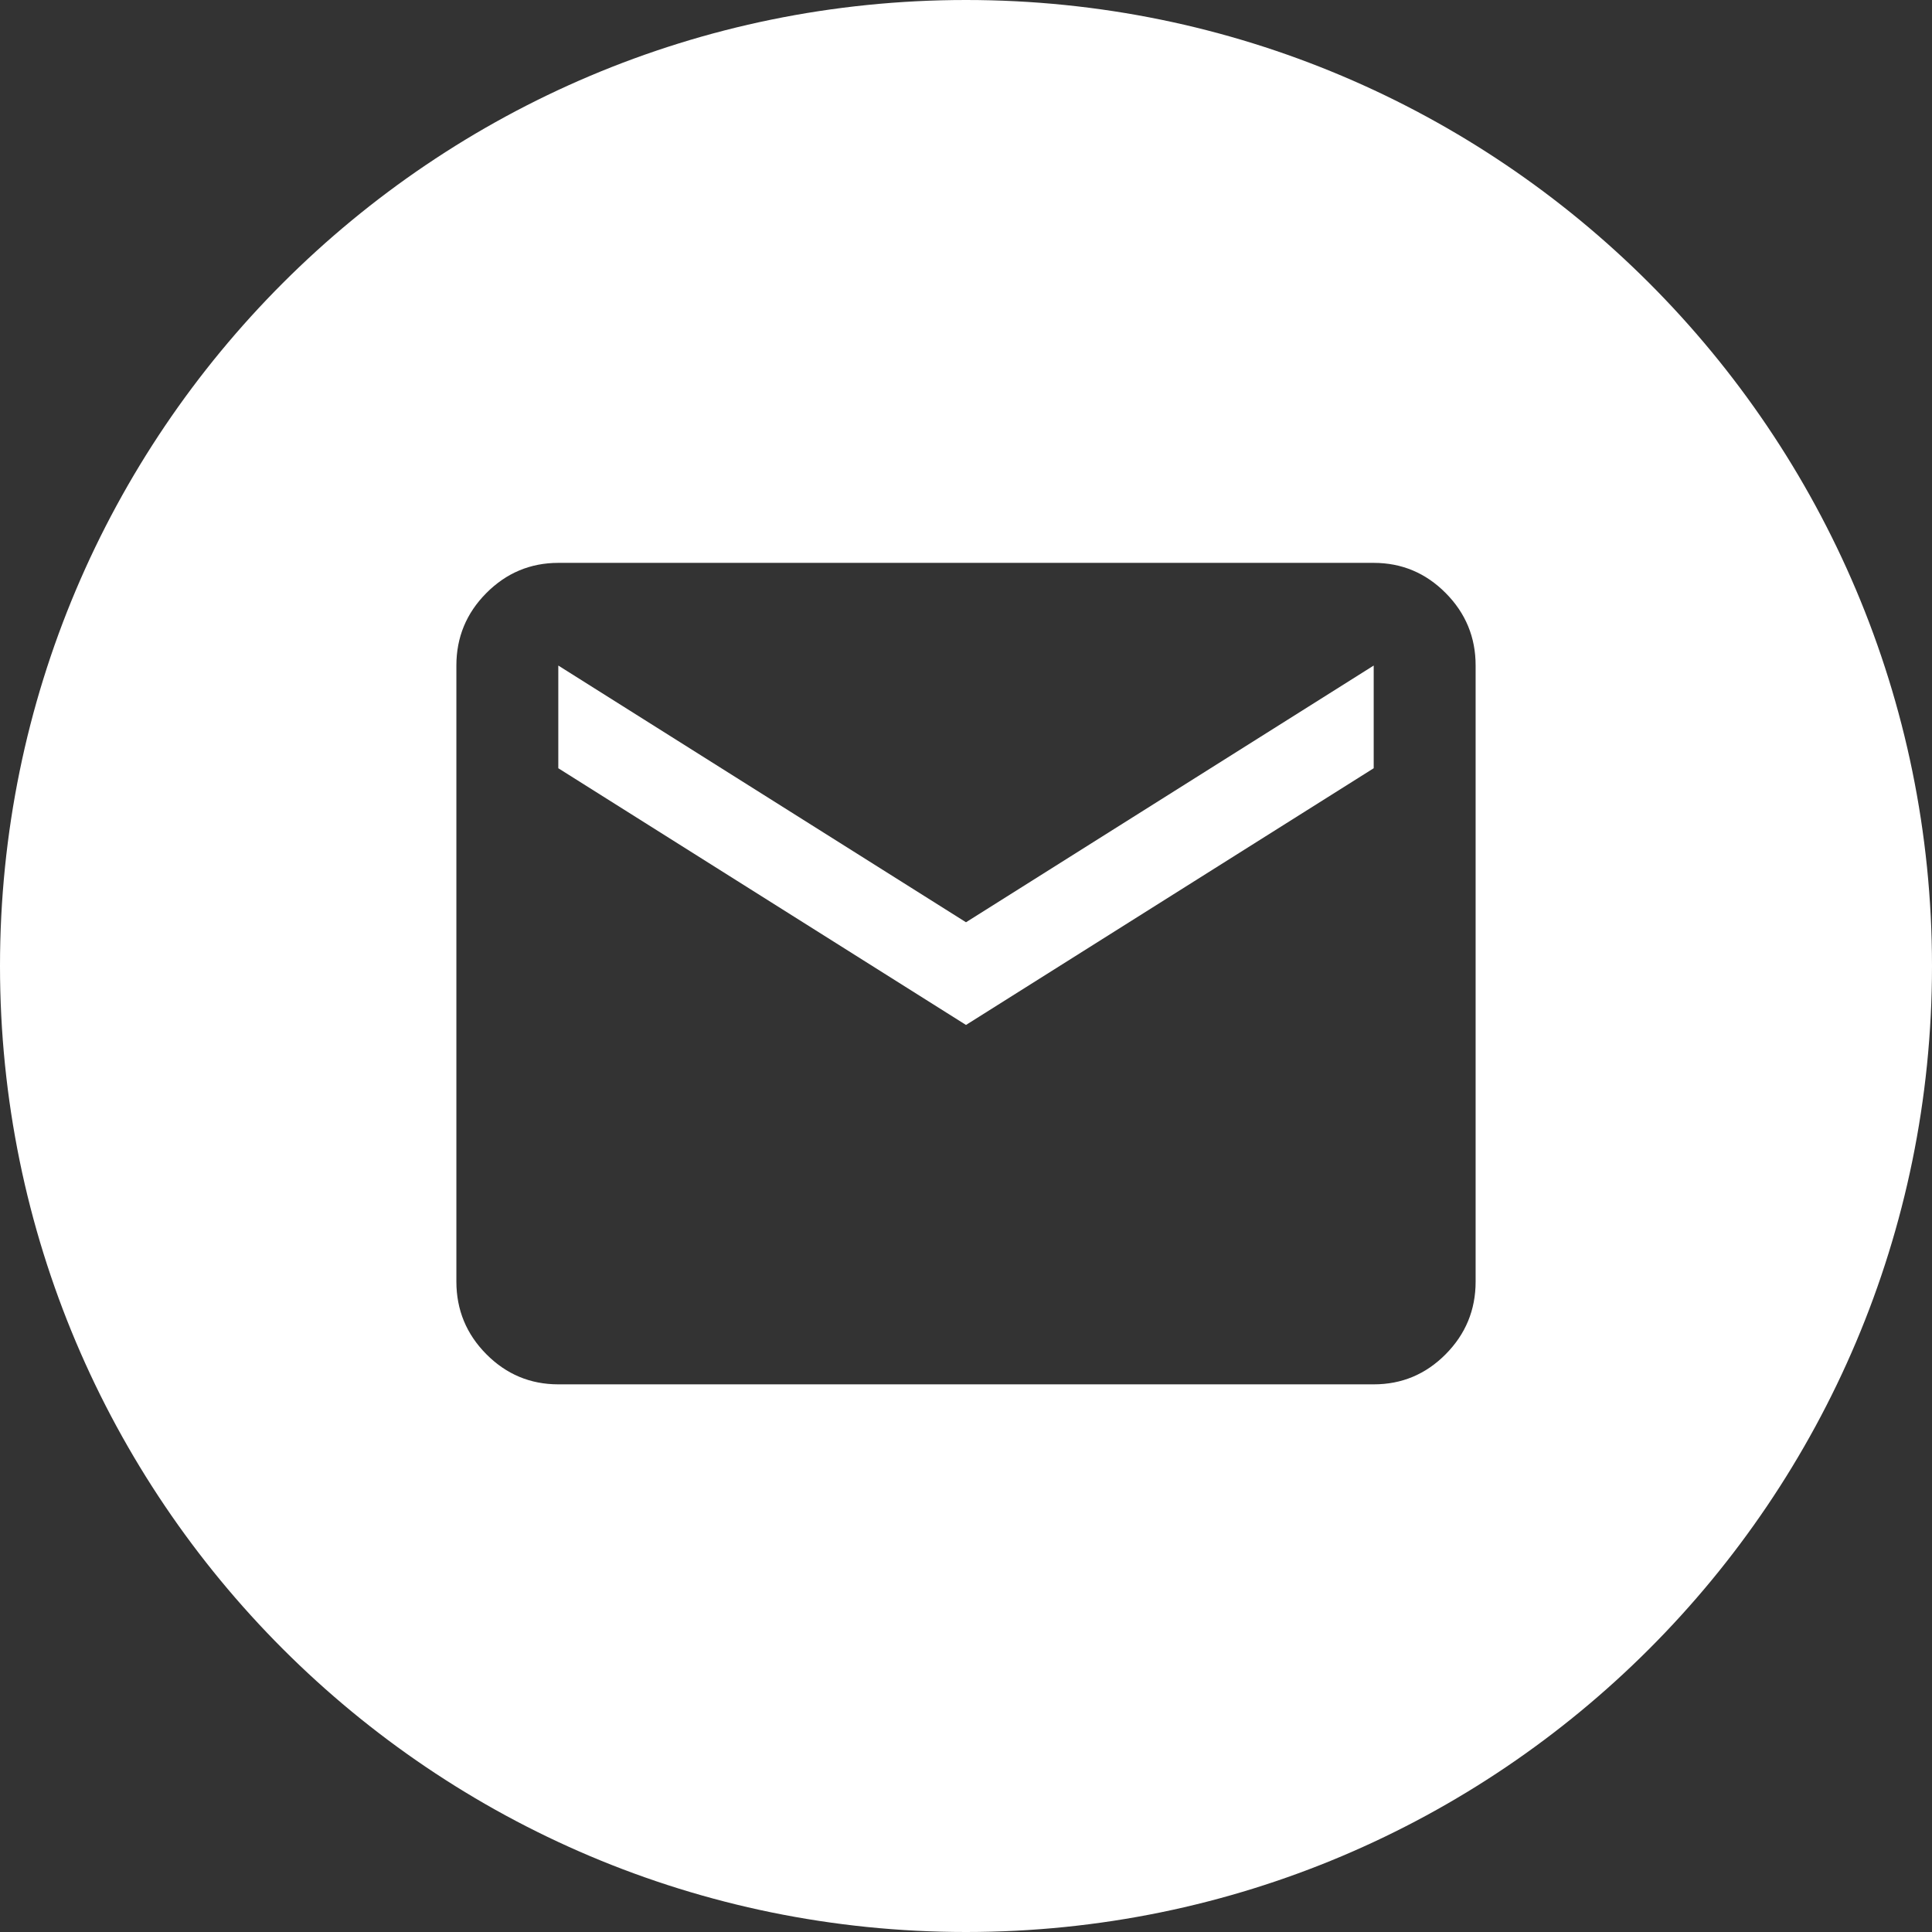<?xml version="1.0" encoding="UTF-8"?> <svg xmlns="http://www.w3.org/2000/svg" width="127" height="127" viewBox="0 0 127 127" fill="none"><rect x="0" y="0" width="127" height="127" fill="#333333" stroke="none"/><path d="M90.3 50.5L63.5 67.375L36.7 50.5V43.75L63.5 60.625L90.3 43.75V50.5Z" fill="white"></path><path fill-rule="evenodd" clip-rule="evenodd" d="M63.5 0C98.57 0 127 28.43 127 63.5C127 98.57 98.57 127 63.5 127C28.43 127 0 98.57 0 63.5C0 28.43 28.43 0 63.5 0ZM36.7 37C34.86 37.002 33.283 37.664 31.97 38.984C30.657 40.305 30 41.894 30 43.75V84.25C30.002 86.108 30.659 87.698 31.97 89.019C33.281 90.339 34.858 91 36.7 91H90.3C92.144 91.002 93.722 90.341 95.033 89.019C96.344 87.696 97 86.106 97 84.25V43.75C97.002 41.896 96.346 40.307 95.033 38.984C93.72 37.661 92.142 37 90.3 37H36.7Z" fill="white"></path></svg> 